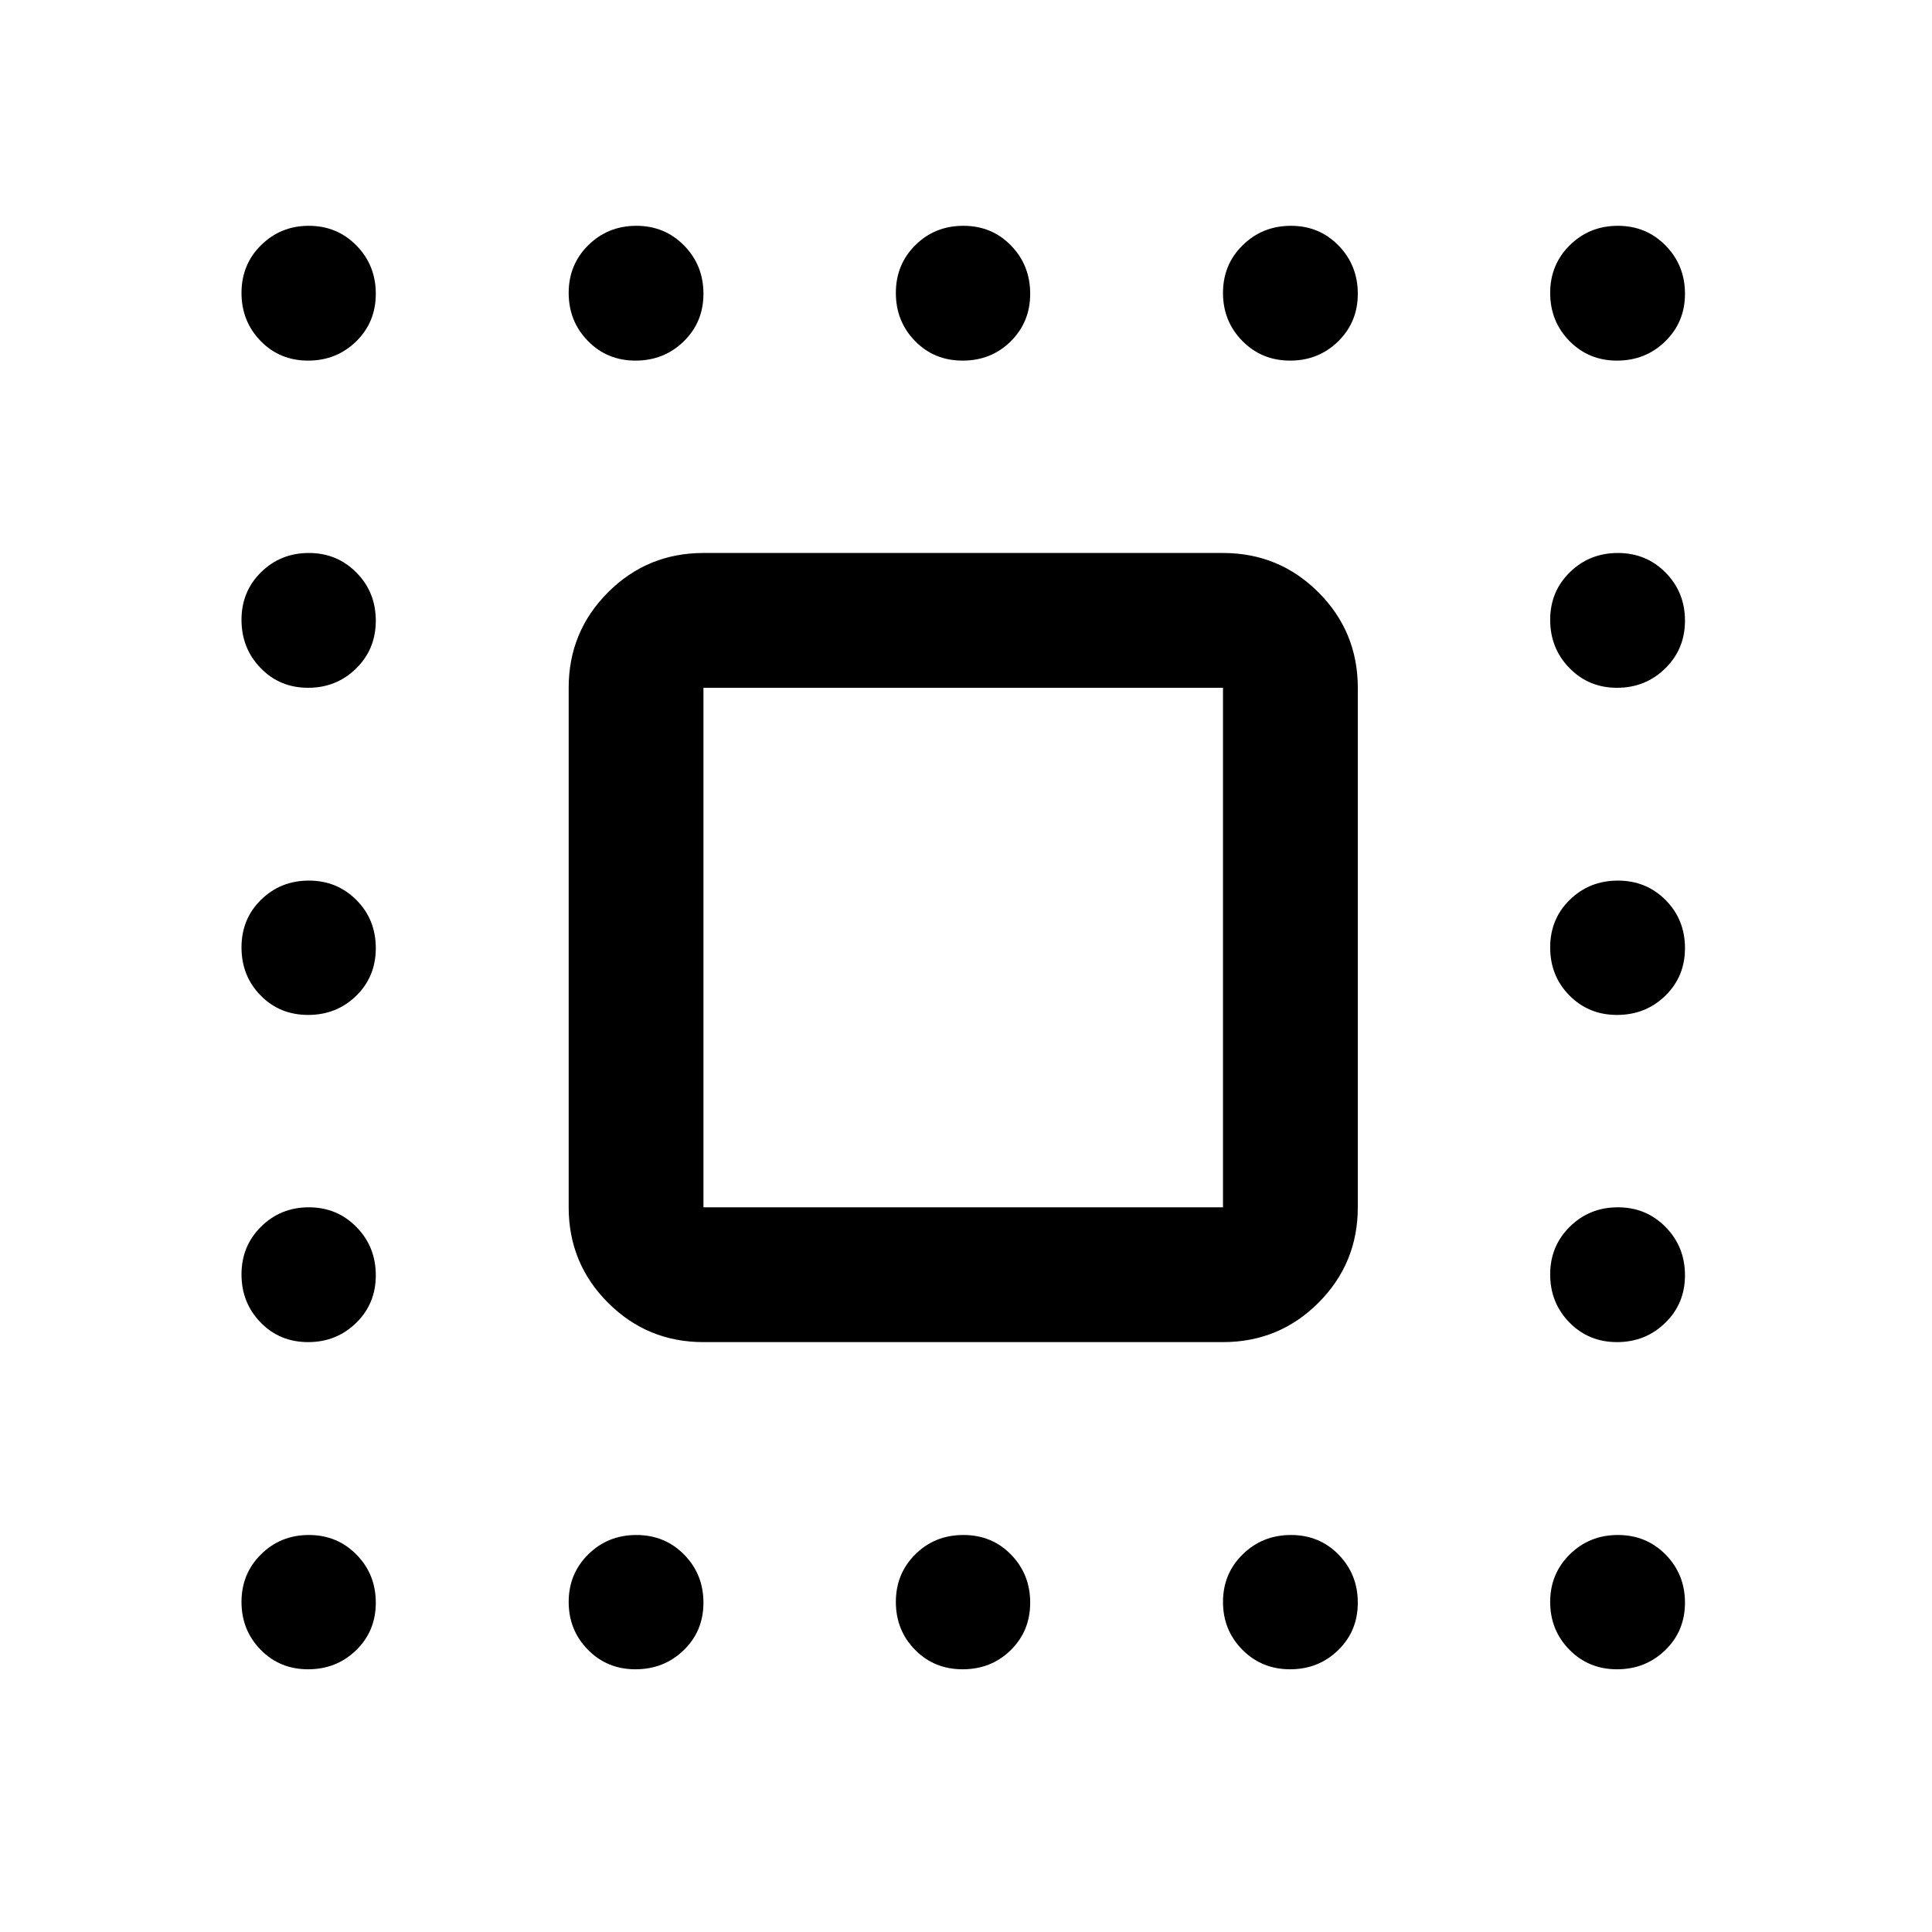 <svg width="49" height="49" viewBox="0 0 49 49" fill="none" xmlns="http://www.w3.org/2000/svg">
<path d="M7.815 9.146C7.335 9.146 6.933 8.98 6.61 8.648C6.287 8.316 6.125 7.909 6.125 7.429C6.125 6.949 6.29 6.545 6.621 6.218C6.951 5.891 7.356 5.727 7.833 5.727C8.311 5.727 8.714 5.894 9.041 6.228C9.368 6.561 9.531 6.969 9.531 7.451C9.531 7.93 9.366 8.332 9.034 8.658C8.701 8.983 8.295 9.146 7.815 9.146ZM16.117 9.146C15.639 9.146 15.236 8.98 14.911 8.648C14.586 8.316 14.423 7.909 14.423 7.429C14.423 6.949 14.589 6.545 14.921 6.218C15.253 5.891 15.659 5.727 16.14 5.727C16.62 5.727 17.023 5.894 17.351 6.228C17.678 6.561 17.841 6.969 17.841 7.451C17.841 7.93 17.675 8.332 17.341 8.658C17.008 8.983 16.6 9.146 16.117 9.146ZM24.415 9.146C23.932 9.146 23.529 8.98 23.206 8.648C22.882 8.316 22.721 7.909 22.721 7.429C22.721 6.949 22.885 6.545 23.215 6.218C23.544 5.891 23.95 5.727 24.433 5.727C24.916 5.727 25.319 5.894 25.642 6.228C25.966 6.561 26.128 6.969 26.128 7.451C26.128 7.93 25.963 8.332 25.634 8.658C25.305 8.983 24.898 9.146 24.415 9.146ZM32.721 9.146C32.24 9.146 31.837 8.98 31.509 8.648C31.182 8.316 31.018 7.909 31.018 7.429C31.018 6.949 31.185 6.545 31.519 6.218C31.852 5.891 32.26 5.727 32.742 5.727C33.221 5.727 33.624 5.894 33.949 6.228C34.274 6.561 34.437 6.969 34.437 7.451C34.437 7.93 34.271 8.332 33.939 8.658C33.607 8.983 33.2 9.146 32.721 9.146ZM41.011 9.146C40.532 9.146 40.13 8.98 39.804 8.648C39.479 8.316 39.316 7.909 39.316 7.429C39.316 6.949 39.483 6.545 39.815 6.218C40.147 5.891 40.553 5.727 41.033 5.727C41.513 5.727 41.917 5.894 42.244 6.228C42.571 6.561 42.735 6.969 42.735 7.451C42.735 7.93 42.568 8.332 42.234 8.658C41.901 8.983 41.493 9.146 41.011 9.146ZM7.815 17.444C7.335 17.444 6.933 17.277 6.61 16.943C6.287 16.61 6.125 16.202 6.125 15.72C6.125 15.241 6.29 14.838 6.621 14.513C6.951 14.188 7.356 14.025 7.833 14.025C8.311 14.025 8.714 14.191 9.041 14.523C9.368 14.855 9.531 15.261 9.531 15.742C9.531 16.222 9.366 16.625 9.034 16.953C8.701 17.28 8.295 17.444 7.815 17.444ZM41.011 17.444C40.532 17.444 40.13 17.277 39.804 16.943C39.479 16.61 39.316 16.202 39.316 15.72C39.316 15.241 39.483 14.838 39.815 14.513C40.147 14.188 40.553 14.025 41.033 14.025C41.513 14.025 41.917 14.191 42.244 14.523C42.571 14.855 42.735 15.261 42.735 15.742C42.735 16.222 42.568 16.625 42.234 16.953C41.901 17.28 41.493 17.444 41.011 17.444ZM7.815 25.741C7.335 25.741 6.933 25.577 6.61 25.247C6.287 24.919 6.125 24.512 6.125 24.029C6.125 23.546 6.29 23.143 6.621 22.82C6.951 22.496 7.356 22.334 7.833 22.334C8.311 22.334 8.714 22.499 9.041 22.828C9.368 23.157 9.531 23.564 9.531 24.047C9.531 24.53 9.366 24.933 9.034 25.256C8.701 25.58 8.295 25.741 7.815 25.741ZM41.011 25.741C40.532 25.741 40.13 25.577 39.804 25.247C39.479 24.919 39.316 24.512 39.316 24.029C39.316 23.546 39.483 23.143 39.815 22.82C40.147 22.496 40.553 22.334 41.033 22.334C41.513 22.334 41.917 22.499 42.244 22.828C42.571 23.157 42.735 23.564 42.735 24.047C42.735 24.53 42.568 24.933 42.234 25.256C41.901 25.58 41.493 25.741 41.011 25.741ZM7.815 34.039C7.335 34.039 6.933 33.873 6.61 33.541C6.287 33.209 6.125 32.803 6.125 32.322C6.125 31.842 6.29 31.439 6.621 31.111C6.951 30.784 7.356 30.62 7.833 30.62C8.311 30.62 8.714 30.787 9.041 31.121C9.368 31.454 9.531 31.862 9.531 32.344C9.531 32.824 9.366 33.226 9.034 33.551C8.701 33.876 8.295 34.039 7.815 34.039ZM41.011 34.039C40.532 34.039 40.13 33.873 39.804 33.541C39.479 33.209 39.316 32.803 39.316 32.322C39.316 31.842 39.483 31.439 39.815 31.111C40.147 30.784 40.553 30.62 41.033 30.62C41.513 30.62 41.917 30.787 42.244 31.121C42.571 31.454 42.735 31.862 42.735 32.344C42.735 32.824 42.568 33.226 42.234 33.551C41.901 33.876 41.493 34.039 41.011 34.039ZM7.815 42.337C7.335 42.337 6.933 42.172 6.61 41.841C6.287 41.511 6.125 41.106 6.125 40.629C6.125 40.151 6.29 39.748 6.621 39.421C6.951 39.094 7.356 38.931 7.833 38.931C8.311 38.931 8.714 39.096 9.041 39.428C9.368 39.761 9.531 40.167 9.531 40.647C9.531 41.127 9.366 41.529 9.034 41.852C8.701 42.175 8.295 42.337 7.815 42.337ZM16.117 42.337C15.639 42.337 15.236 42.172 14.911 41.841C14.586 41.511 14.423 41.106 14.423 40.629C14.423 40.151 14.589 39.748 14.921 39.421C15.253 39.094 15.659 38.931 16.14 38.931C16.62 38.931 17.023 39.096 17.351 39.428C17.678 39.761 17.841 40.167 17.841 40.647C17.841 41.127 17.675 41.529 17.341 41.852C17.008 42.175 16.6 42.337 16.117 42.337ZM24.415 42.337C23.932 42.337 23.529 42.172 23.206 41.841C22.882 41.511 22.721 41.106 22.721 40.629C22.721 40.151 22.885 39.748 23.215 39.421C23.544 39.094 23.95 38.931 24.433 38.931C24.916 38.931 25.319 39.096 25.642 39.428C25.966 39.761 26.128 40.167 26.128 40.647C26.128 41.127 25.963 41.529 25.634 41.852C25.305 42.175 24.898 42.337 24.415 42.337ZM32.721 42.337C32.24 42.337 31.837 42.172 31.509 41.841C31.182 41.511 31.018 41.106 31.018 40.629C31.018 40.151 31.185 39.748 31.519 39.421C31.852 39.094 32.26 38.931 32.742 38.931C33.221 38.931 33.624 39.096 33.949 39.428C34.274 39.761 34.437 40.167 34.437 40.647C34.437 41.127 34.271 41.529 33.939 41.852C33.607 42.175 33.2 42.337 32.721 42.337ZM41.011 42.337C40.532 42.337 40.13 42.172 39.804 41.841C39.479 41.511 39.316 41.106 39.316 40.629C39.316 40.151 39.483 39.748 39.815 39.421C40.147 39.094 40.553 38.931 41.033 38.931C41.513 38.931 41.917 39.096 42.244 39.428C42.571 39.761 42.735 40.167 42.735 40.647C42.735 41.127 42.568 41.529 42.234 41.852C41.901 42.175 41.493 42.337 41.011 42.337ZM17.841 34.039C16.893 34.039 16.086 33.706 15.421 33.041C14.756 32.376 14.423 31.569 14.423 30.62V17.444C14.423 16.495 14.756 15.688 15.421 15.023C16.086 14.358 16.893 14.025 17.841 14.025H31.018C31.967 14.025 32.774 14.358 33.439 15.023C34.104 15.688 34.437 16.495 34.437 17.444V30.62C34.437 31.569 34.104 32.376 33.439 33.041C32.774 33.706 31.967 34.039 31.018 34.039H17.841ZM17.841 30.62H31.018V17.444H17.841V30.62Z" fill="black"/>
</svg>
